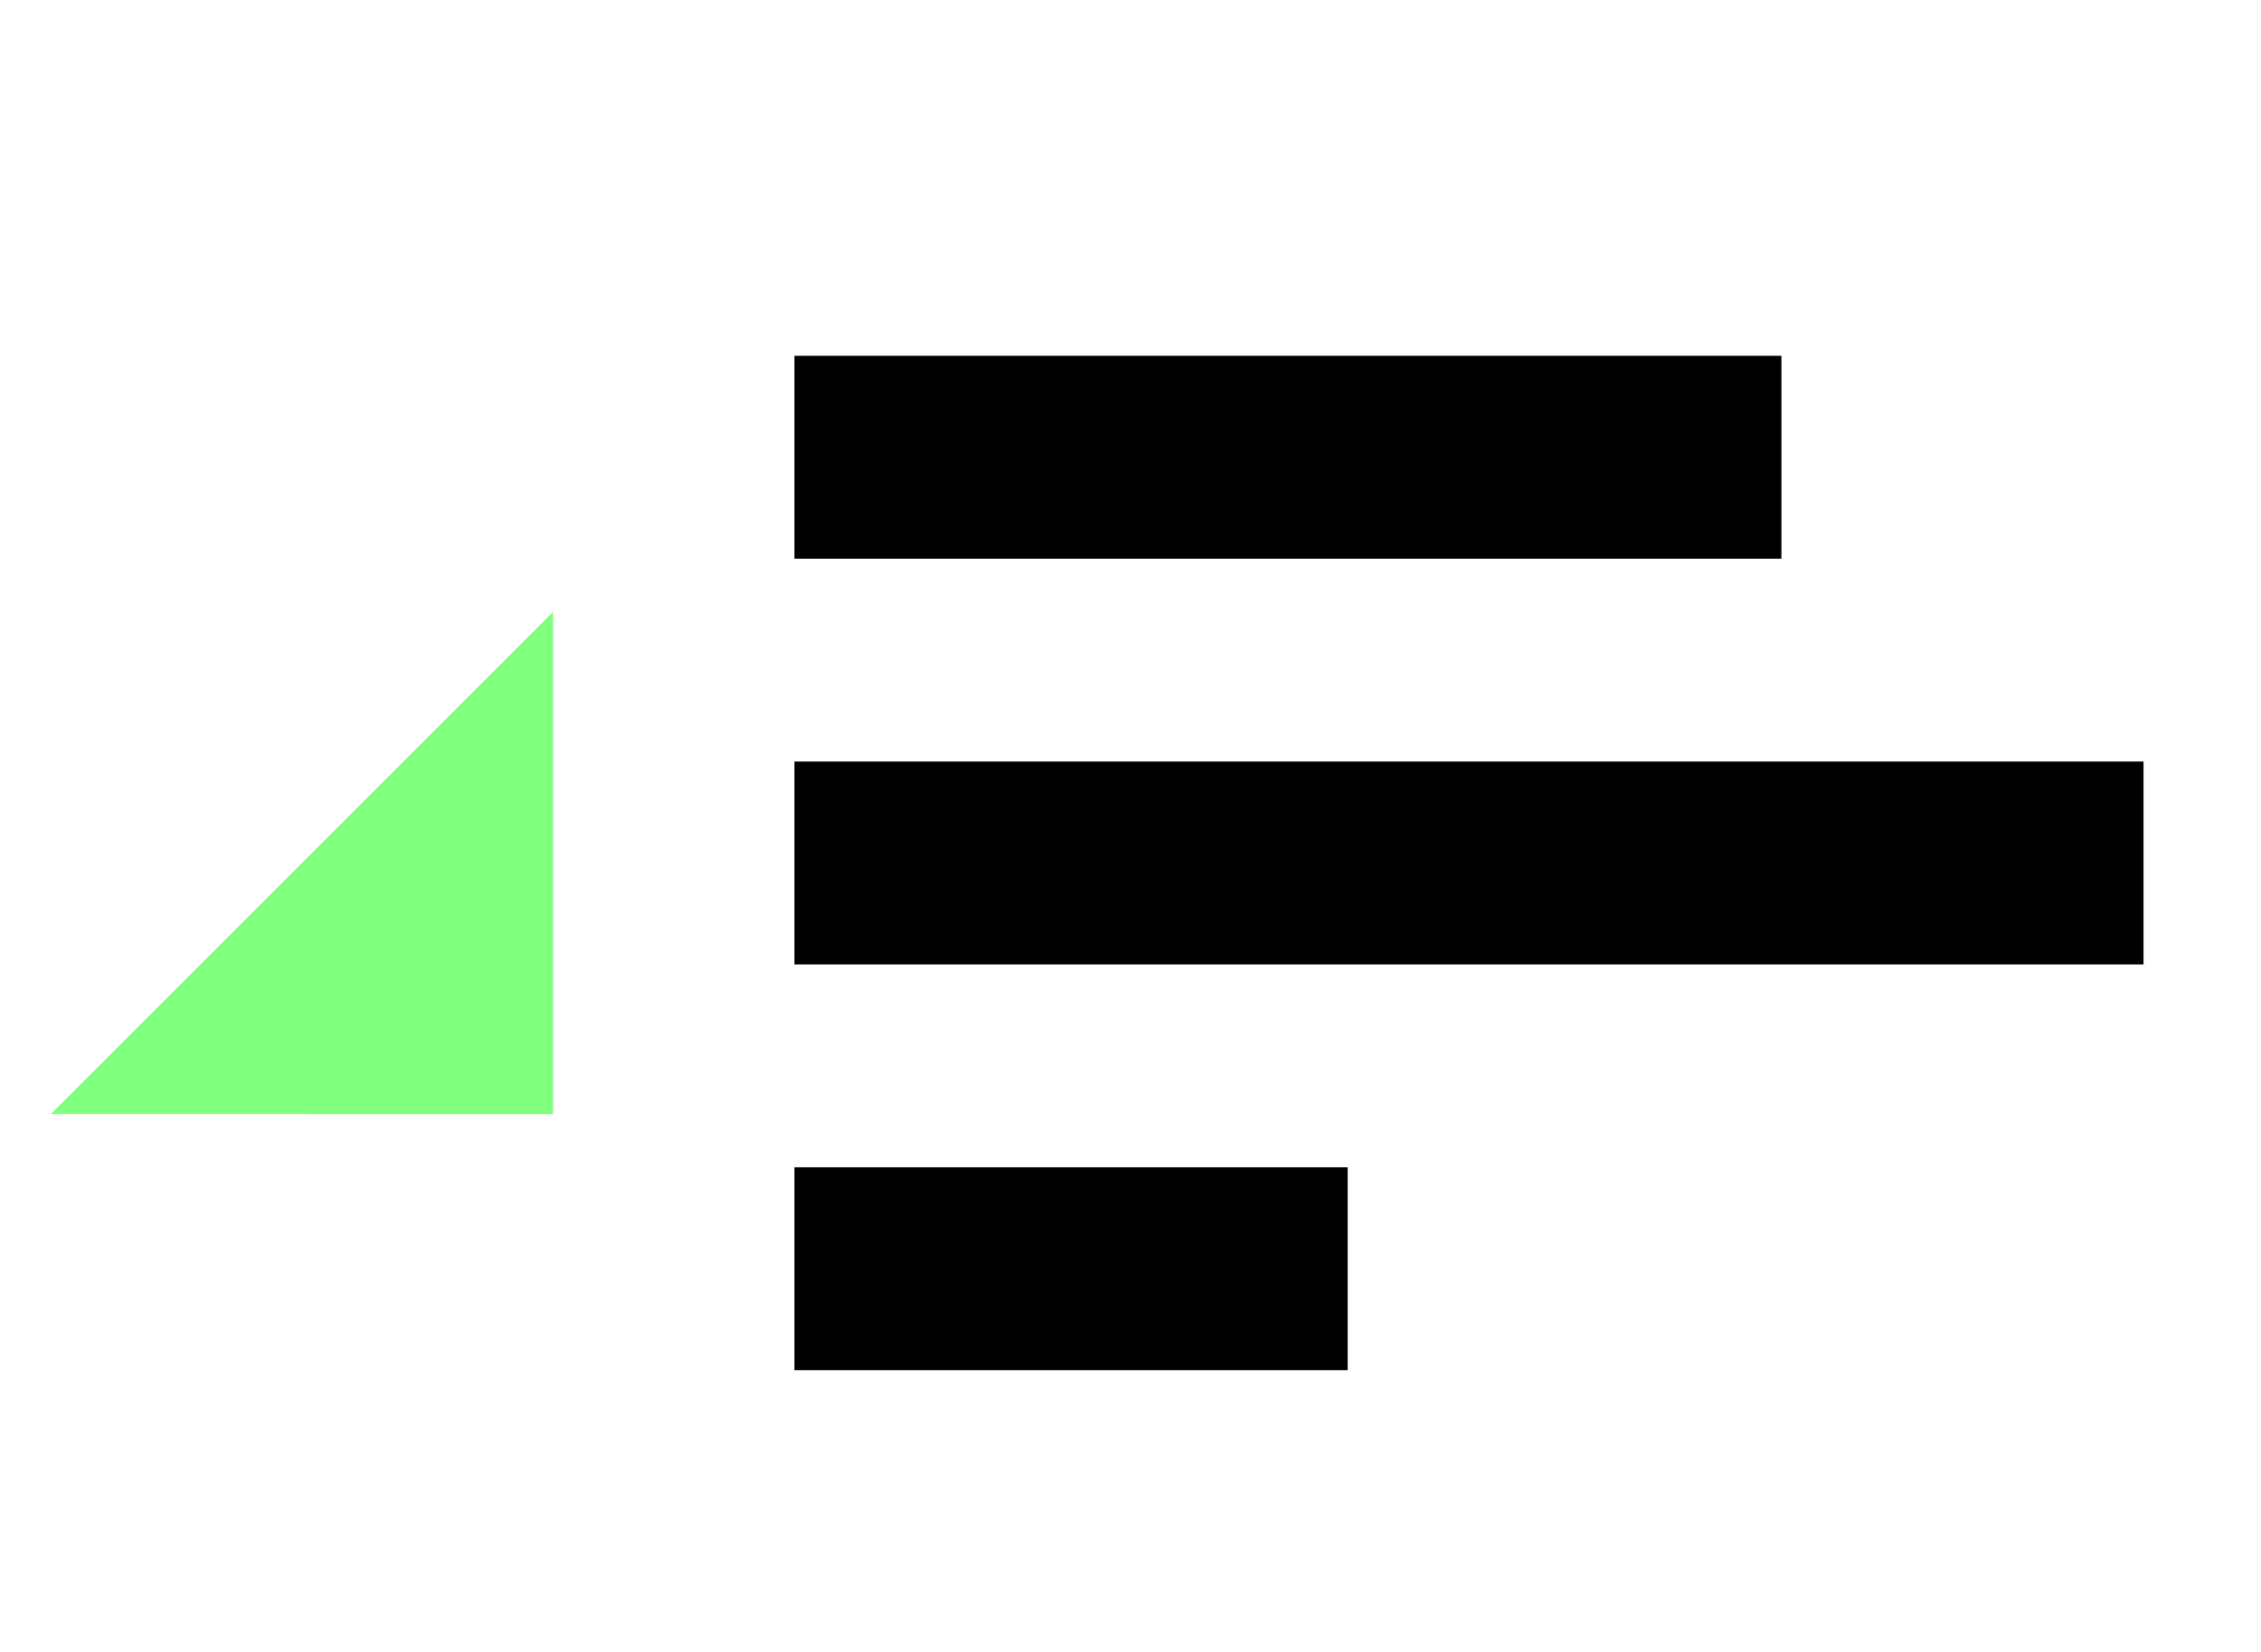 <svg xmlns="http://www.w3.org/2000/svg" width="78" height="57" viewBox="0 0 78 57" fill="none"><g id="i9"><g id="spread"><g id="Group 161"><path id="Path 9-18" d="M27.406 15.777H61.455" stroke="black" stroke-width="7"></path><path id="Path 9 Copy-2" d="M27.406 29.777H73.947" stroke="black" stroke-width="7"></path><path id="Path 9 Copy 2-2" d="M27.406 43.777H46.492" stroke="black" stroke-width="7"></path><path id="Path 91" d="M1.752 38.441L19.081 38.442L19.08 21.113" fill="#81FF7E"></path></g></g></g></svg>
